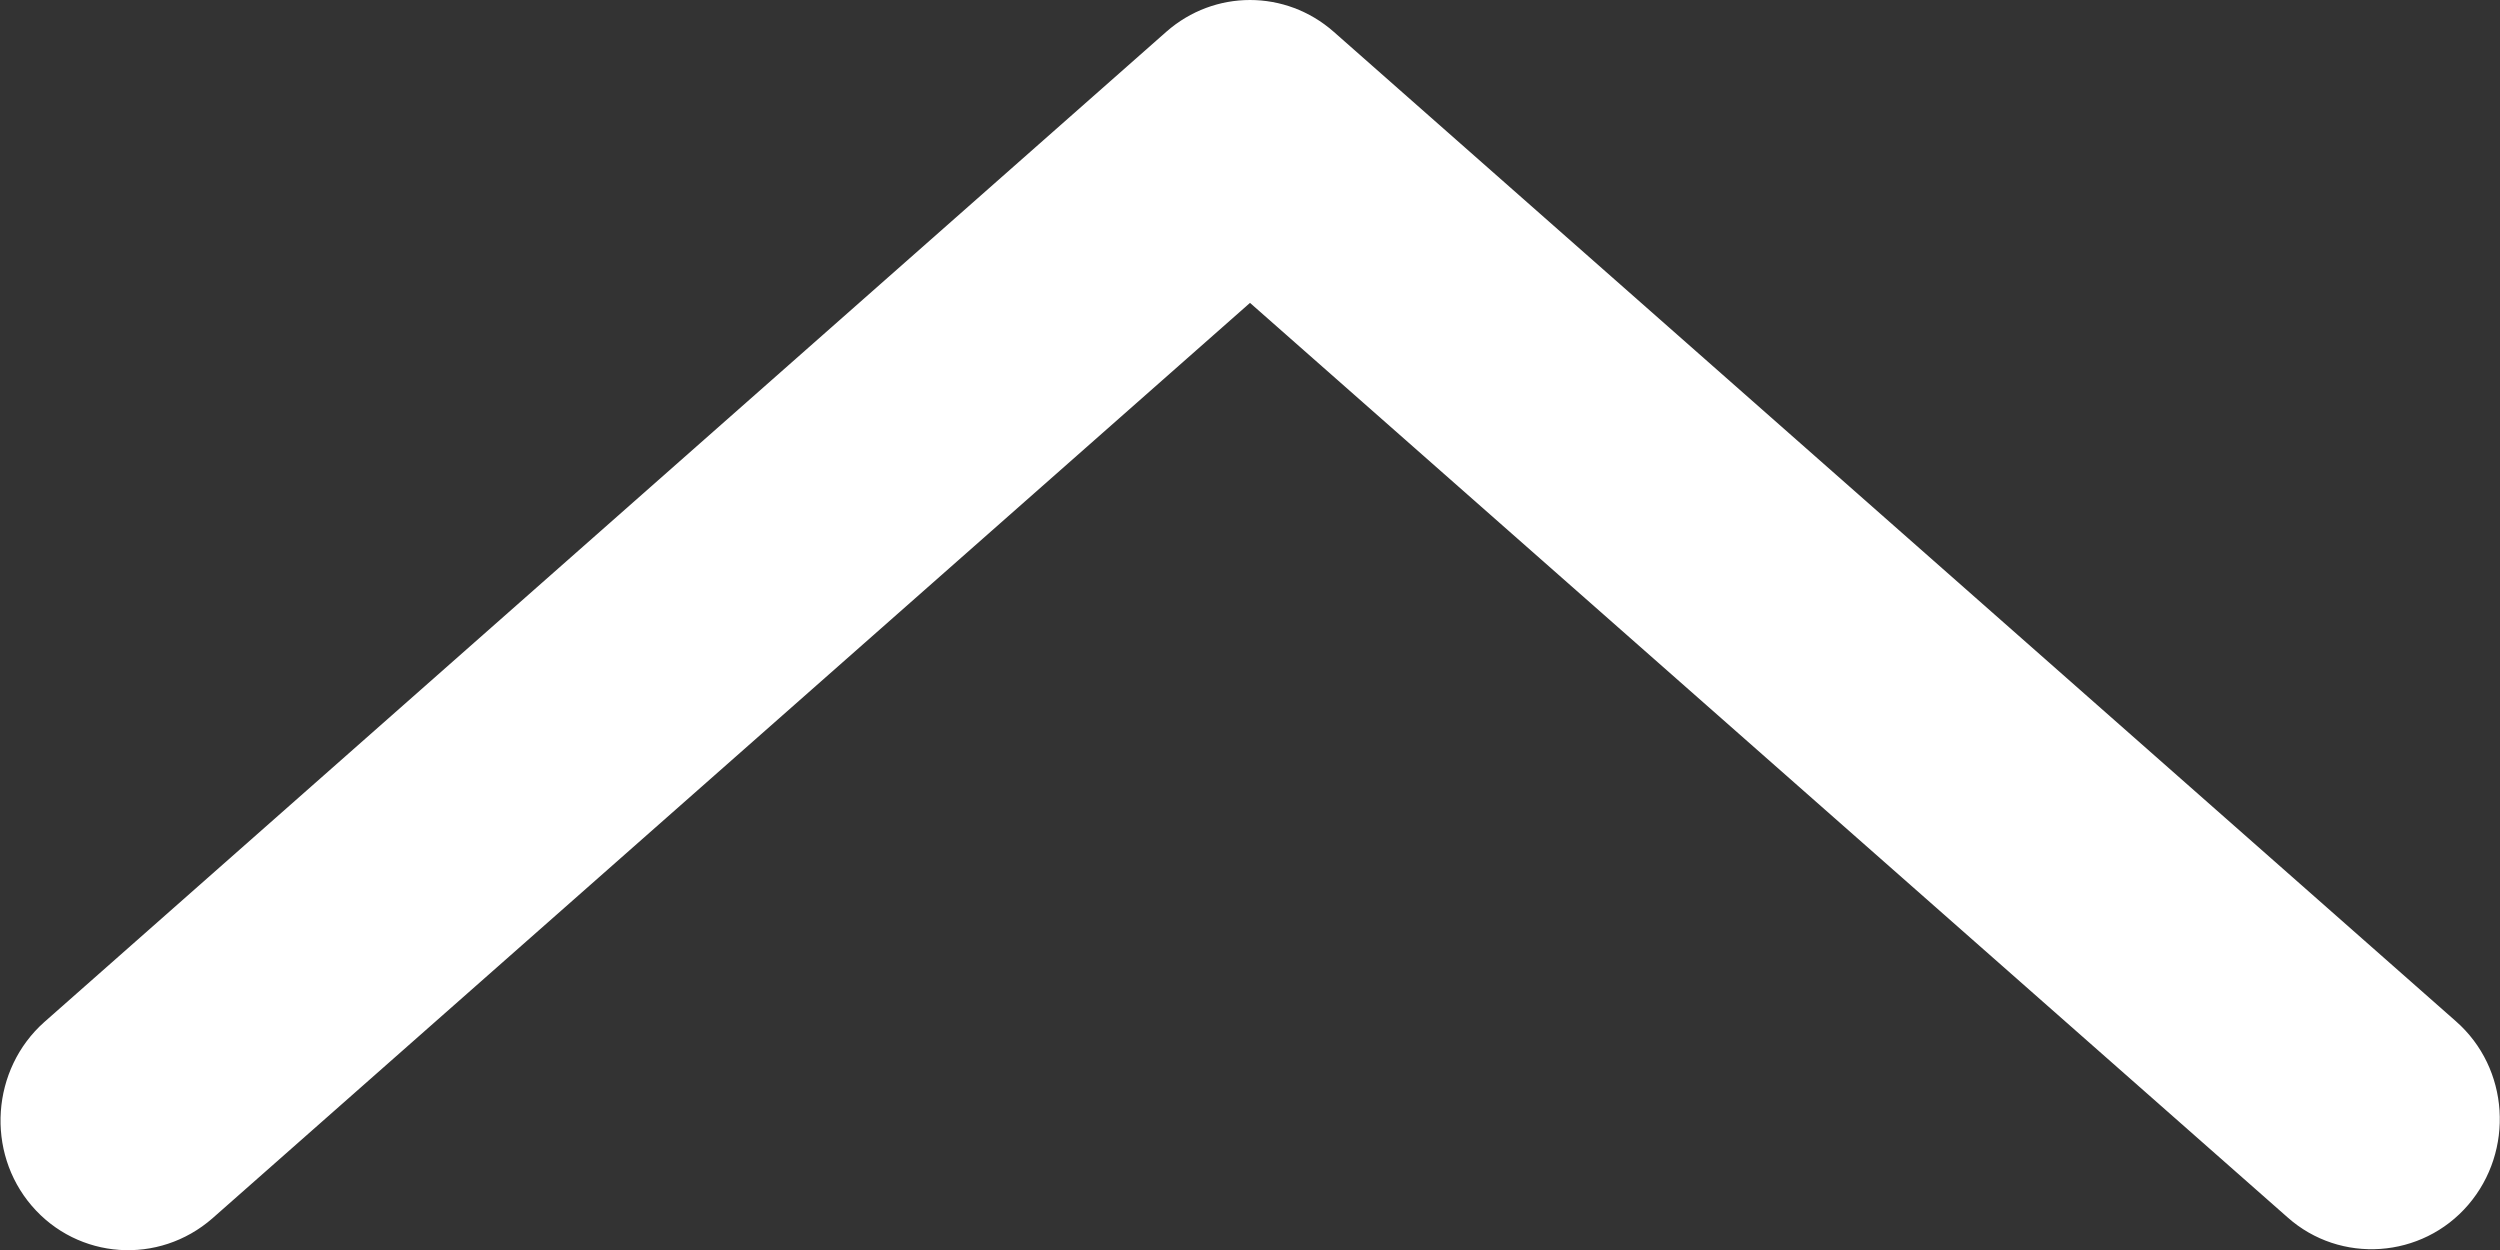 <?xml version="1.0" encoding="UTF-8"?><svg id="_レイヤー_2" xmlns="http://www.w3.org/2000/svg" viewBox="0 0 26 13"><rect x="0" y="0" width="26" height="13" fill="#333333" stroke="none"/><defs><style>.cls-1{fill:#fff;}</style></defs><g id="_レイヤー_2-2"><path class="cls-1" d="M13,0c.31,0,.62,.11,.87,.33l11.67,10.29c.56,.49,.61,1.35,.13,1.91-.48,.56-1.33,.62-1.88,.13L13,3.15,2.21,12.67c-.56,.49-1.4,.43-1.88-.13s-.42-1.42,.13-1.91L12.13,.33c.25-.22,.56-.33,.87-.33Z"/></g></svg>